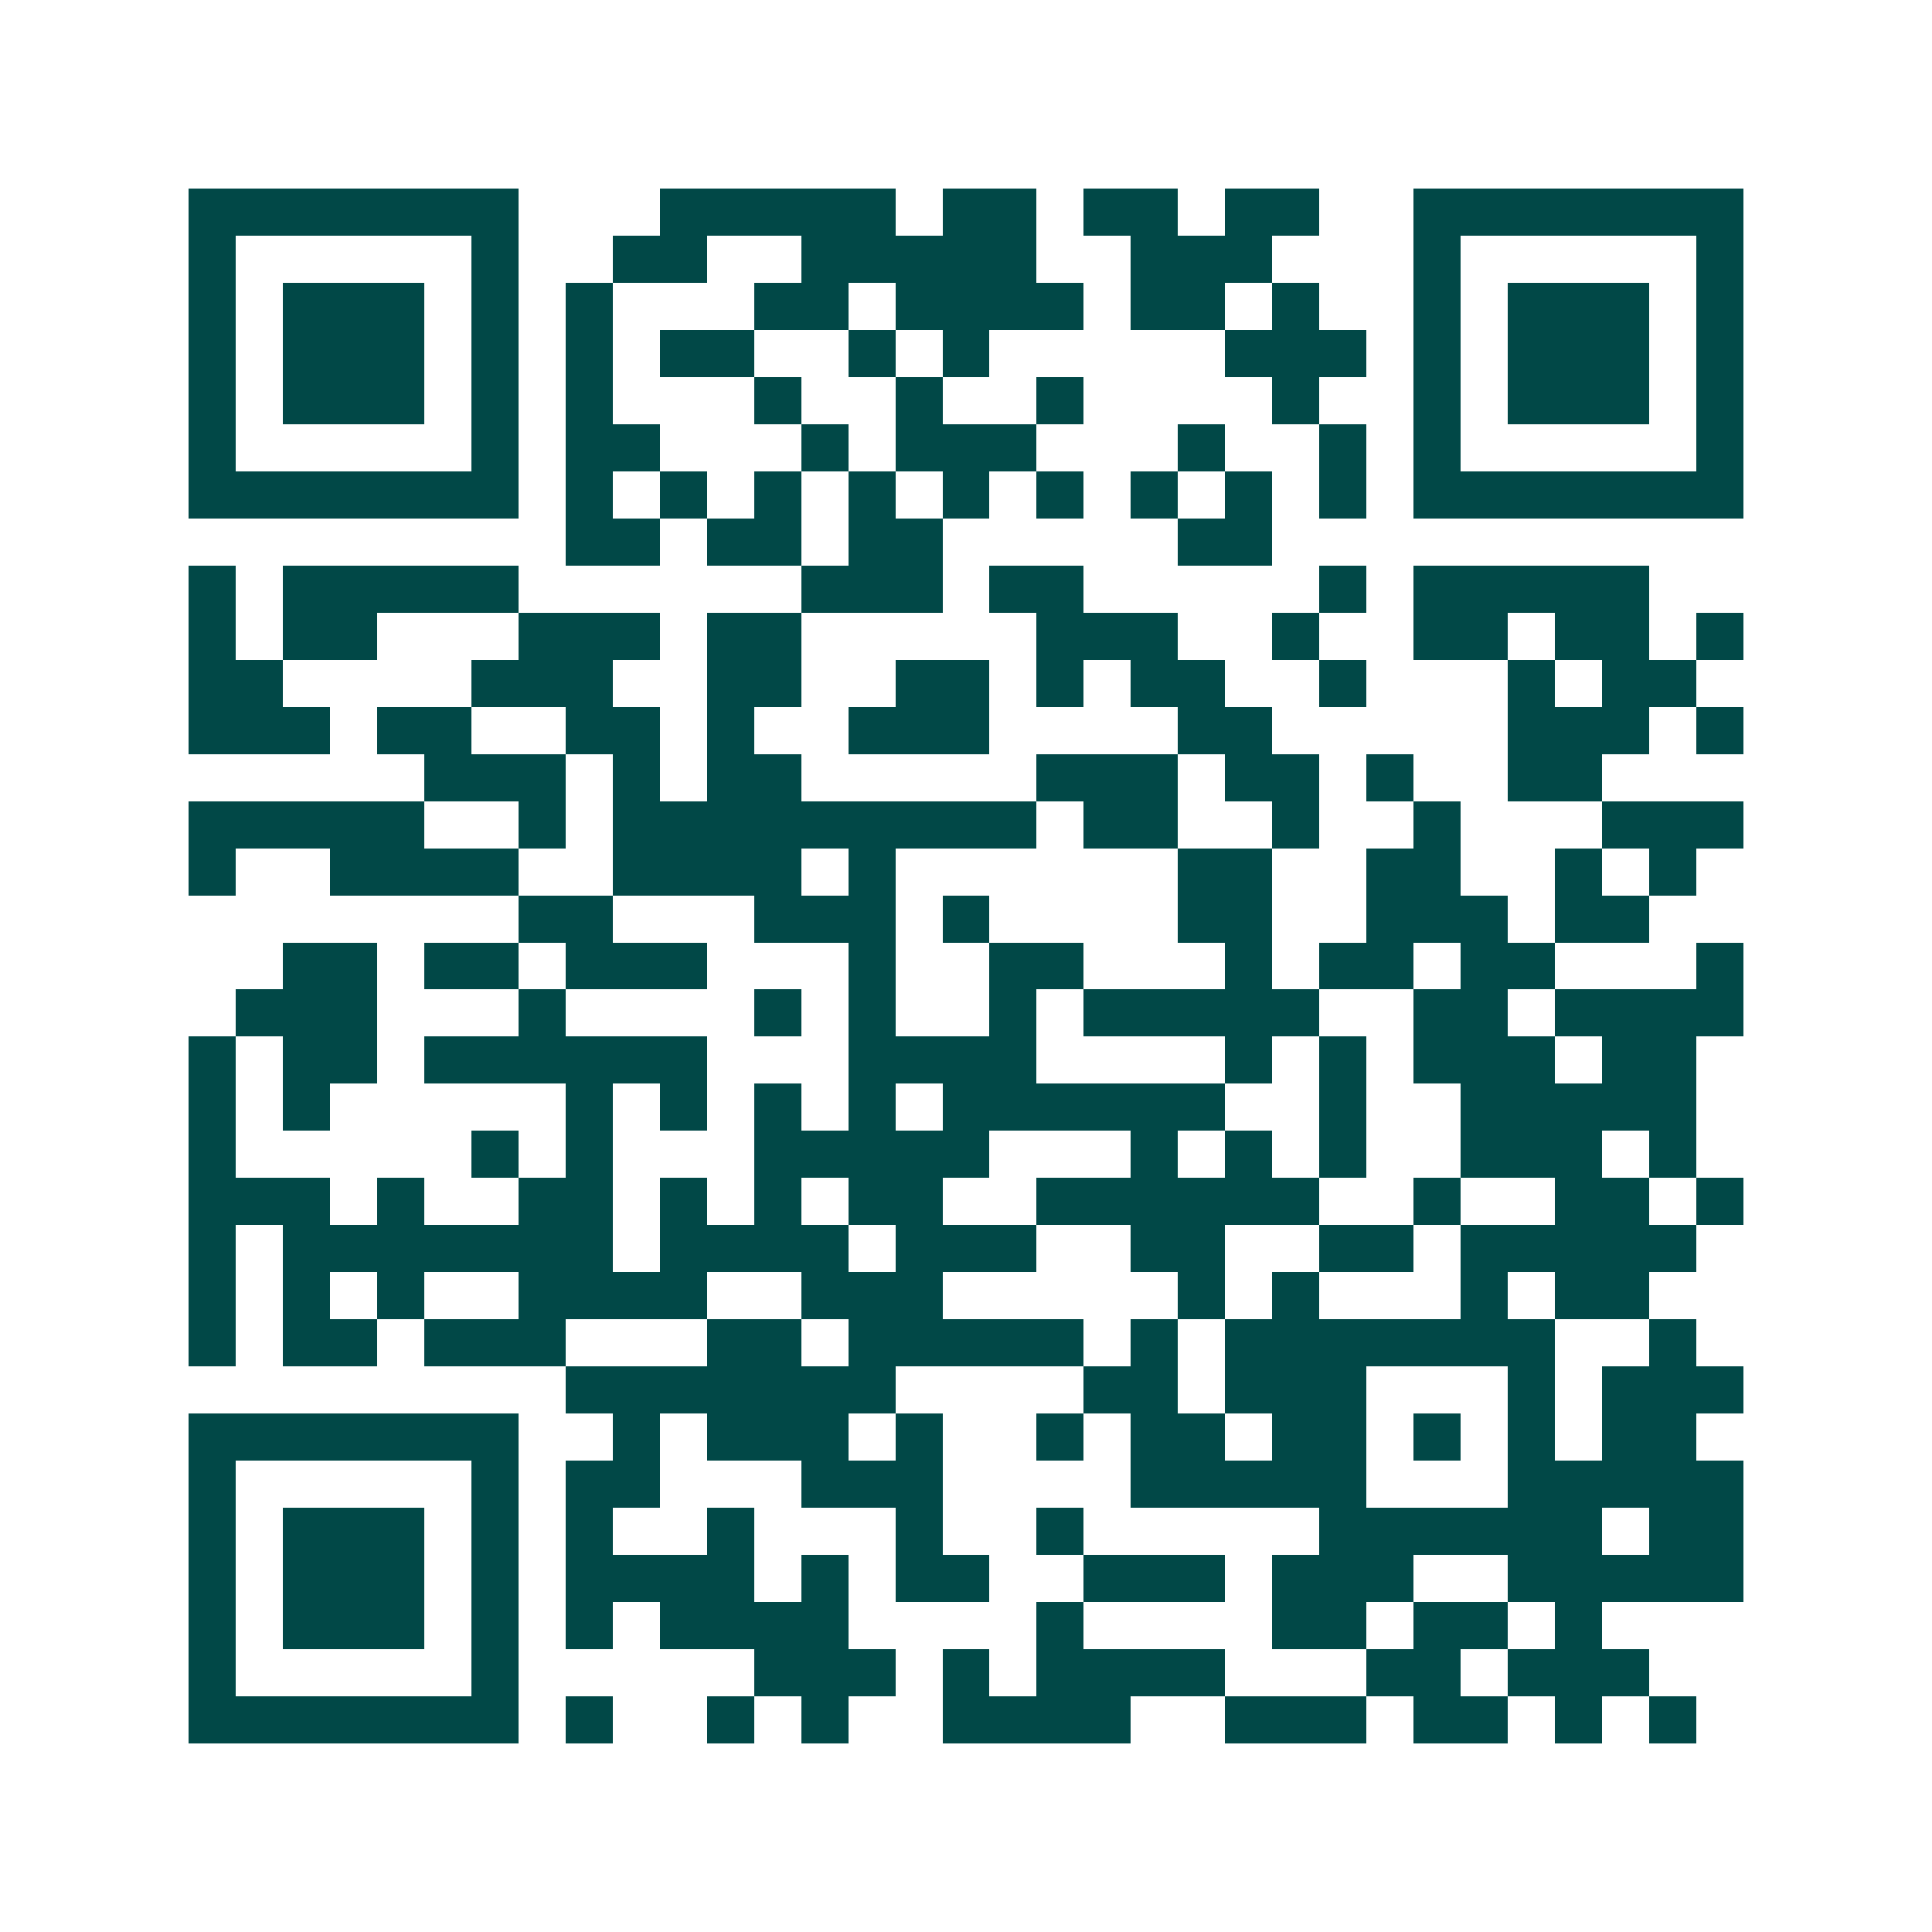 <svg xmlns="http://www.w3.org/2000/svg" width="200" height="200" viewBox="0 0 41 41" shape-rendering="crispEdges"><path fill="#ffffff" d="M0 0h41v41H0z"/><path stroke="#014847" d="M4 4.5h7m3 0h5m1 0h2m1 0h2m1 0h2m2 0h7M4 5.5h1m5 0h1m2 0h2m2 0h5m2 0h3m3 0h1m5 0h1M4 6.5h1m1 0h3m1 0h1m1 0h1m3 0h2m1 0h4m1 0h2m1 0h1m2 0h1m1 0h3m1 0h1M4 7.5h1m1 0h3m1 0h1m1 0h1m1 0h2m2 0h1m1 0h1m5 0h3m1 0h1m1 0h3m1 0h1M4 8.5h1m1 0h3m1 0h1m1 0h1m3 0h1m2 0h1m2 0h1m4 0h1m2 0h1m1 0h3m1 0h1M4 9.5h1m5 0h1m1 0h2m3 0h1m1 0h3m3 0h1m2 0h1m1 0h1m5 0h1M4 10.5h7m1 0h1m1 0h1m1 0h1m1 0h1m1 0h1m1 0h1m1 0h1m1 0h1m1 0h1m1 0h7M12 11.5h2m1 0h2m1 0h2m5 0h2M4 12.5h1m1 0h5m6 0h3m1 0h2m5 0h1m1 0h5M4 13.5h1m1 0h2m3 0h3m1 0h2m5 0h3m2 0h1m2 0h2m1 0h2m1 0h1M4 14.5h2m4 0h3m2 0h2m2 0h2m1 0h1m1 0h2m2 0h1m3 0h1m1 0h2M4 15.5h3m1 0h2m2 0h2m1 0h1m2 0h3m4 0h2m5 0h3m1 0h1M9 16.5h3m1 0h1m1 0h2m5 0h3m1 0h2m1 0h1m2 0h2M4 17.5h5m2 0h1m1 0h9m1 0h2m2 0h1m2 0h1m3 0h3M4 18.5h1m2 0h4m2 0h4m1 0h1m6 0h2m2 0h2m2 0h1m1 0h1M11 19.5h2m3 0h3m1 0h1m4 0h2m2 0h3m1 0h2M6 20.5h2m1 0h2m1 0h3m3 0h1m2 0h2m3 0h1m1 0h2m1 0h2m3 0h1M5 21.5h3m3 0h1m4 0h1m1 0h1m2 0h1m1 0h5m2 0h2m1 0h4M4 22.5h1m1 0h2m1 0h6m3 0h4m4 0h1m1 0h1m1 0h3m1 0h2M4 23.5h1m1 0h1m5 0h1m1 0h1m1 0h1m1 0h1m1 0h6m2 0h1m2 0h5M4 24.5h1m5 0h1m1 0h1m3 0h5m3 0h1m1 0h1m1 0h1m2 0h3m1 0h1M4 25.5h3m1 0h1m2 0h2m1 0h1m1 0h1m1 0h2m2 0h6m2 0h1m2 0h2m1 0h1M4 26.5h1m1 0h7m1 0h4m1 0h3m2 0h2m2 0h2m1 0h5M4 27.5h1m1 0h1m1 0h1m2 0h4m2 0h3m5 0h1m1 0h1m3 0h1m1 0h2M4 28.5h1m1 0h2m1 0h3m3 0h2m1 0h5m1 0h1m1 0h7m2 0h1M12 29.5h7m4 0h2m1 0h3m3 0h1m1 0h3M4 30.5h7m2 0h1m1 0h3m1 0h1m2 0h1m1 0h2m1 0h2m1 0h1m1 0h1m1 0h2M4 31.5h1m5 0h1m1 0h2m3 0h3m4 0h5m3 0h5M4 32.5h1m1 0h3m1 0h1m1 0h1m2 0h1m3 0h1m2 0h1m5 0h6m1 0h2M4 33.5h1m1 0h3m1 0h1m1 0h4m1 0h1m1 0h2m2 0h3m1 0h3m2 0h5M4 34.5h1m1 0h3m1 0h1m1 0h1m1 0h4m4 0h1m4 0h2m1 0h2m1 0h1M4 35.5h1m5 0h1m5 0h3m1 0h1m1 0h4m3 0h2m1 0h3M4 36.5h7m1 0h1m2 0h1m1 0h1m2 0h4m2 0h3m1 0h2m1 0h1m1 0h1"/></svg>
